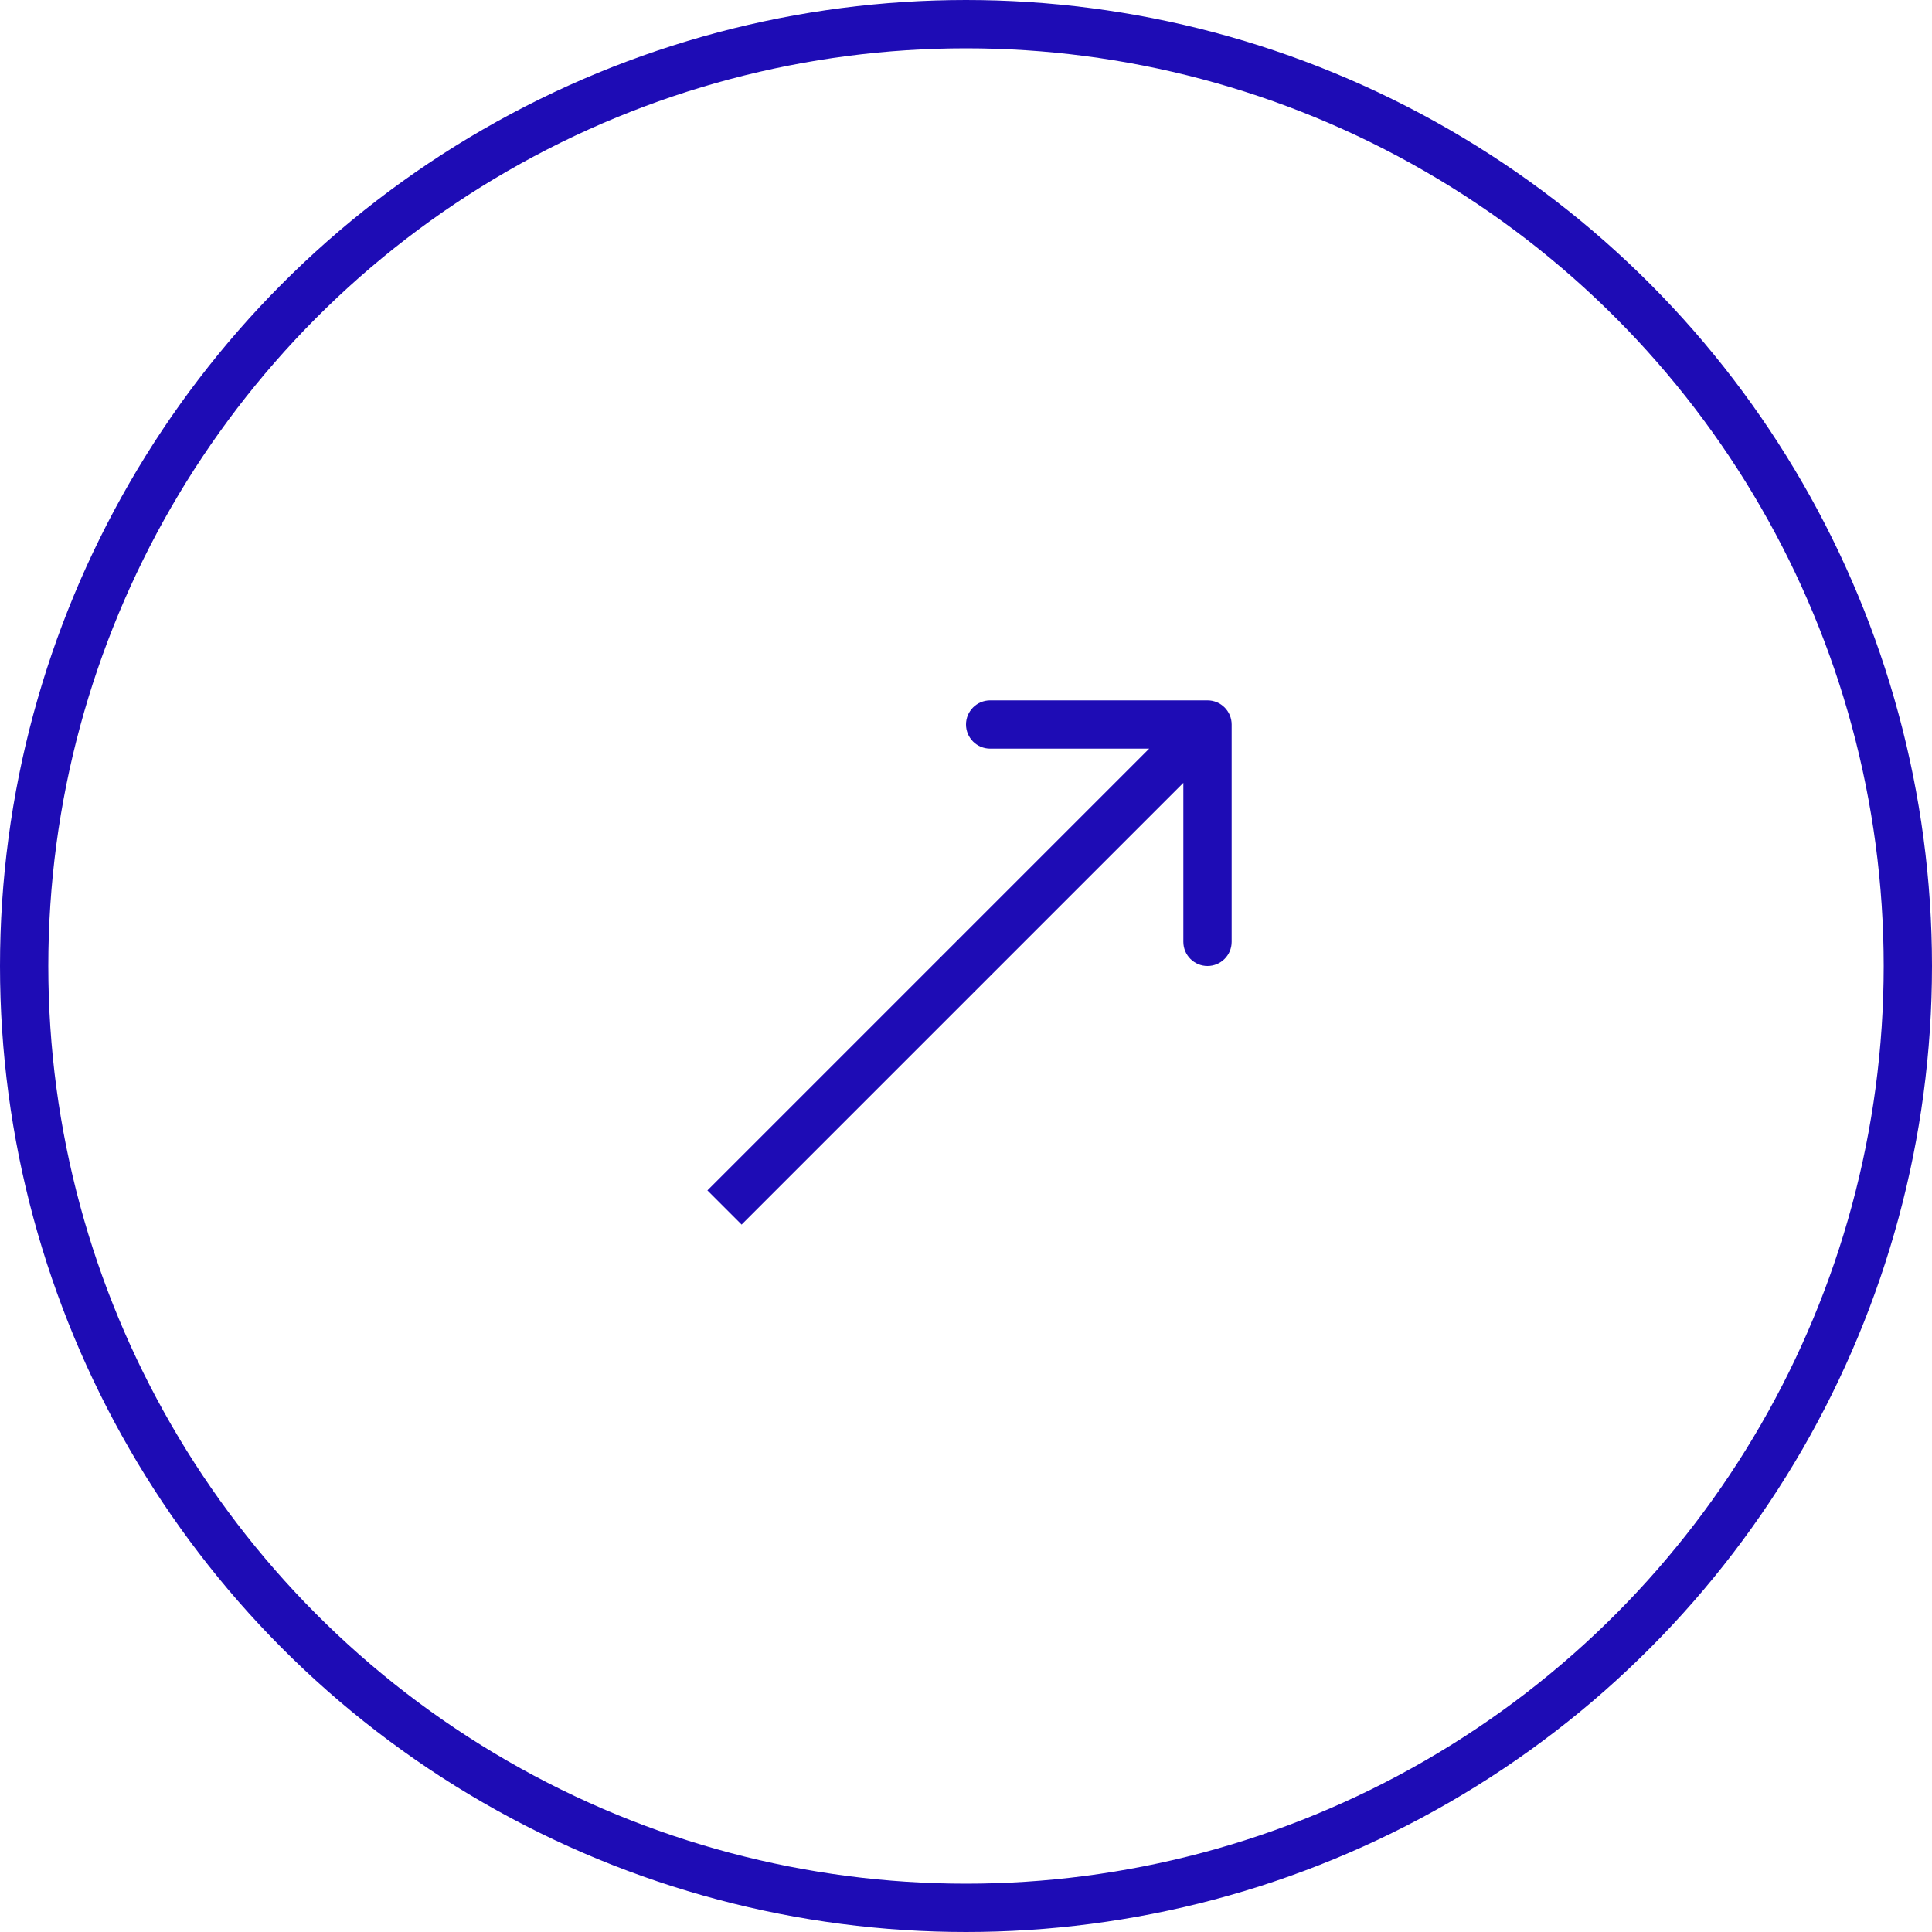 <?xml version="1.0" encoding="UTF-8"?> <svg xmlns="http://www.w3.org/2000/svg" width="40" height="40" viewBox="0 0 40 40" fill="none"><circle cx="20" cy="20" r="19.5" stroke="#1E0CB5"></circle><path d="M25.5 15C25.5 14.724 25.276 14.5 25 14.5L20.5 14.5C20.224 14.5 20 14.724 20 15C20 15.276 20.224 15.5 20.5 15.5L24.5 15.5L24.5 19.5C24.5 19.776 24.724 20 25 20C25.276 20 25.5 19.776 25.5 19.5L25.5 15ZM15.354 25.354L25.354 15.354L24.646 14.646L14.646 24.646L15.354 25.354Z" fill="#1E0CB5"></path></svg> 